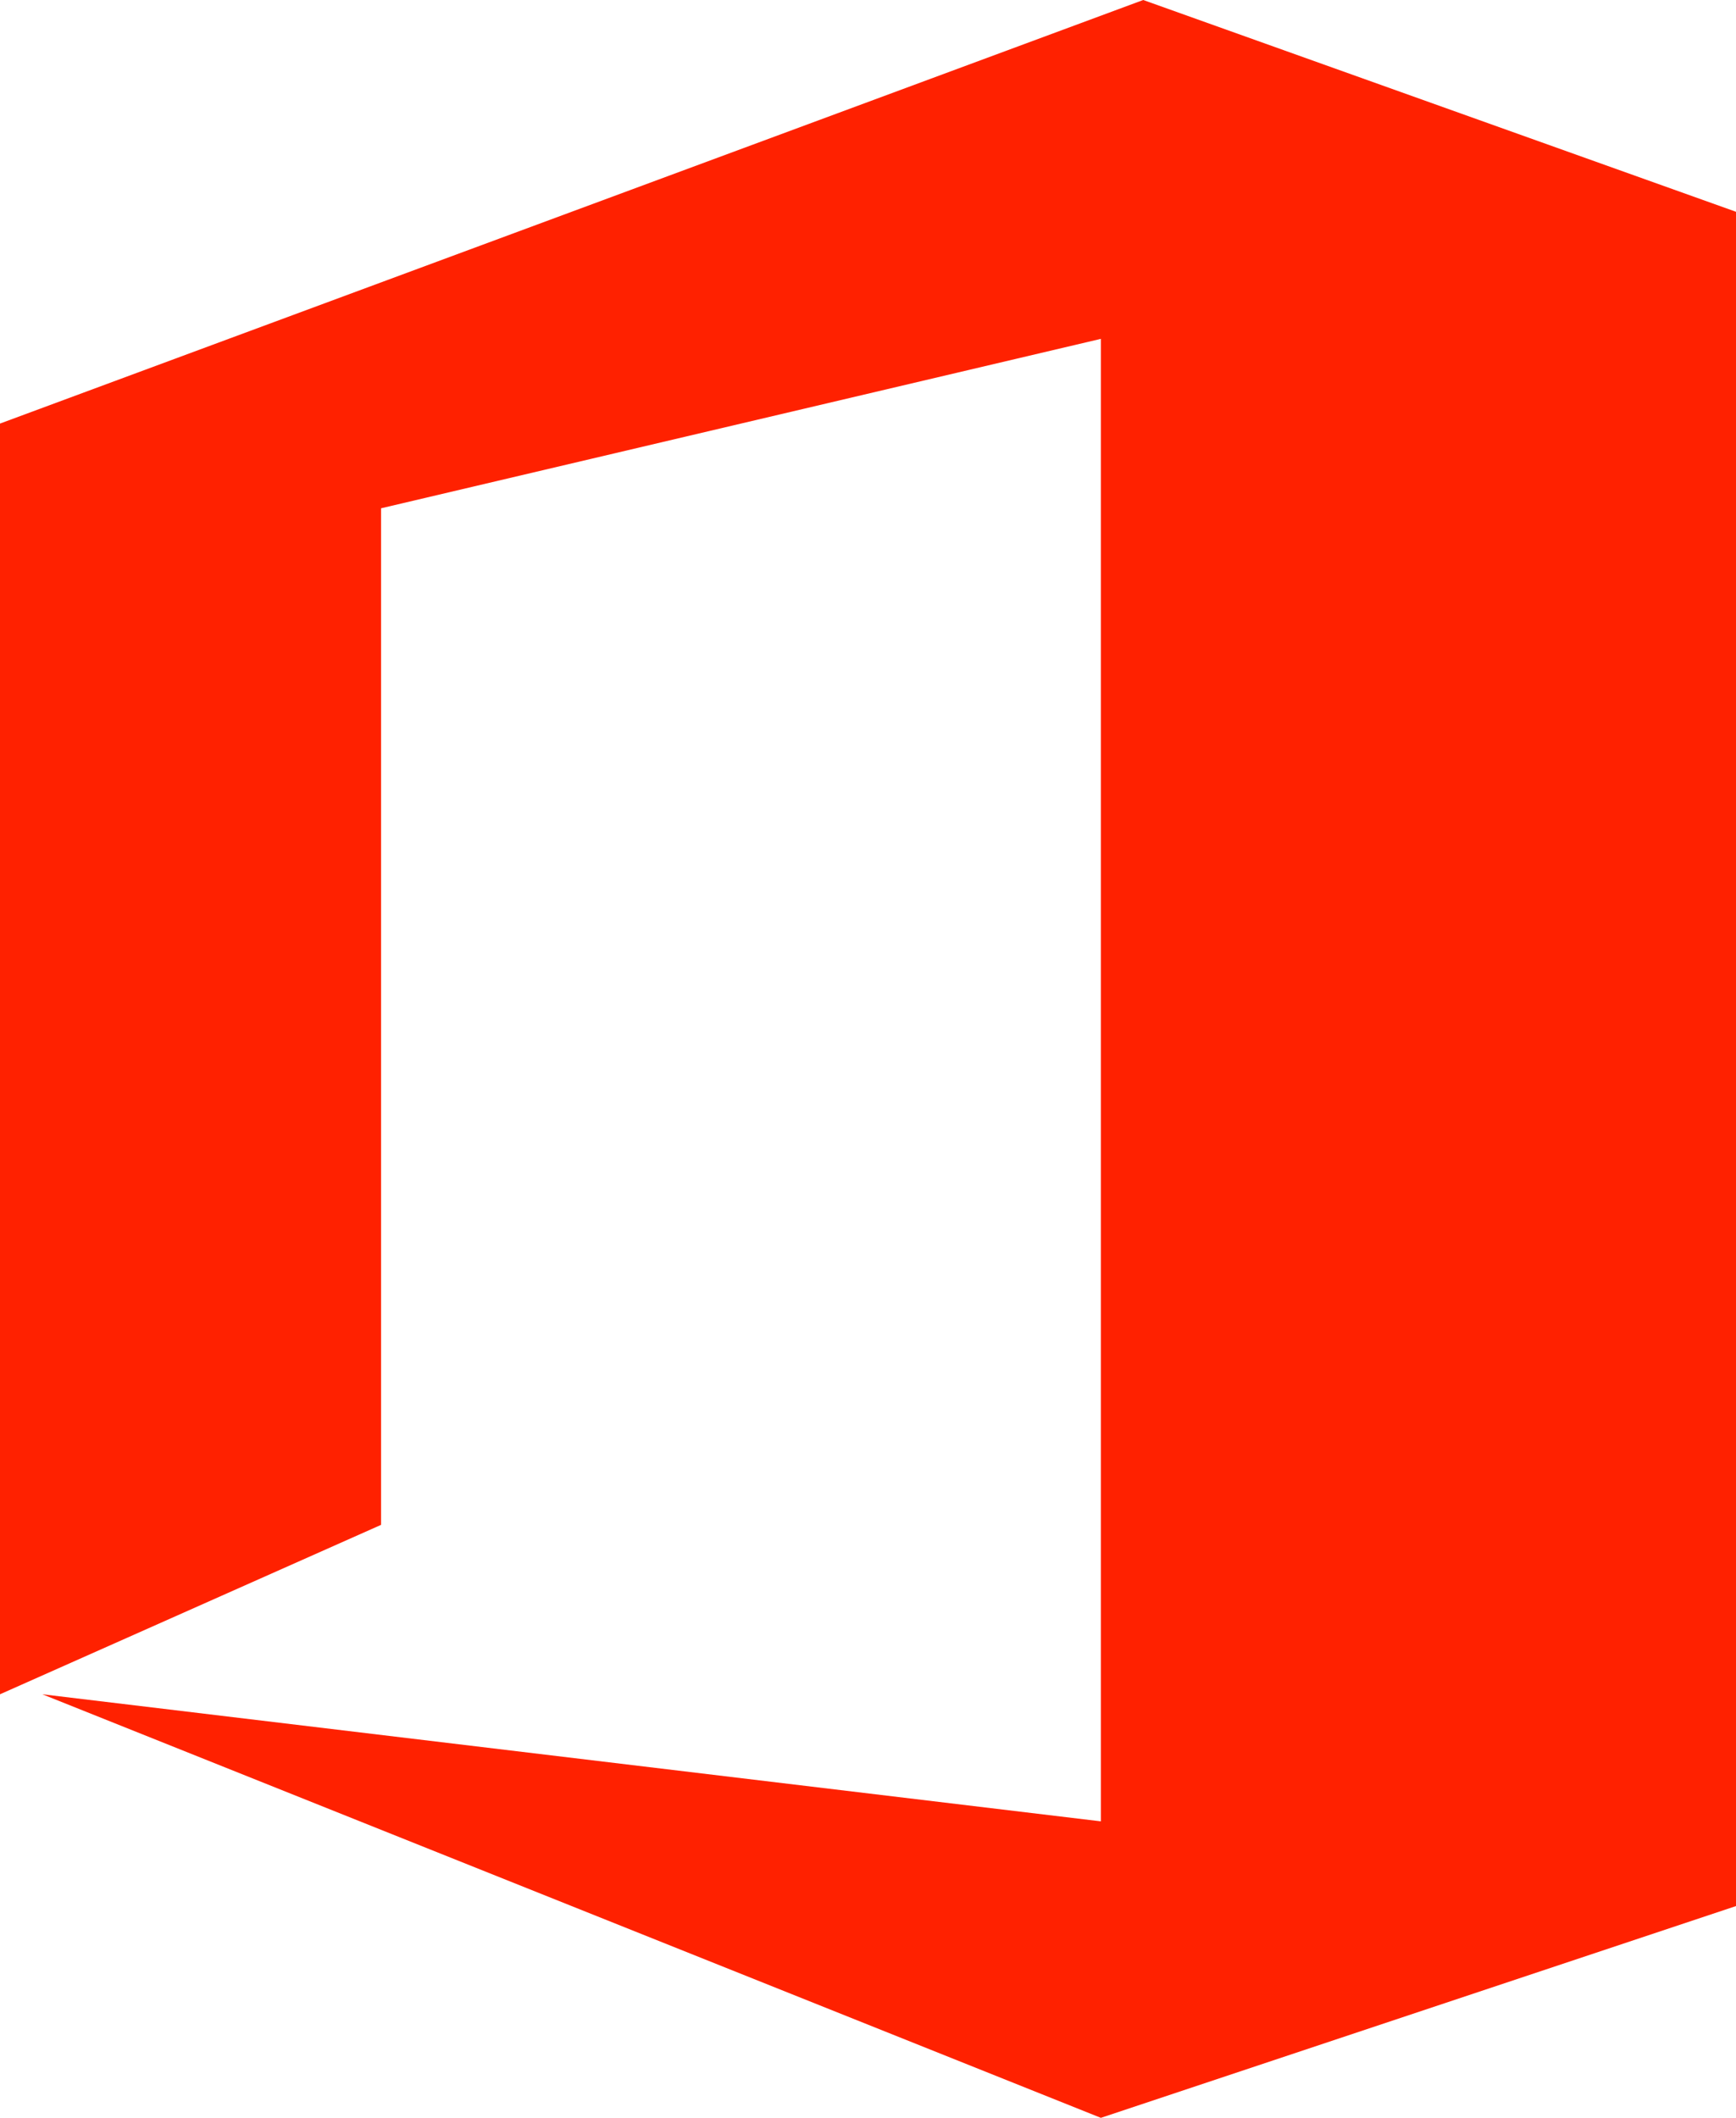 <?xml version="1.0" encoding="UTF-8"?>
<svg width="41px" height="50px" viewBox="0 0 41 50" version="1.1" xmlns="http://www.w3.org/2000/svg" xmlns:xlink="http://www.w3.org/1999/xlink">
    <polygon points="80 68 89 64 89 40 106 36 106 71 81 68 106 78 121 73 121 33 107 28 80 38" transform="translate(-80, -28)" fill="#FF2100"></polygon>
</svg>